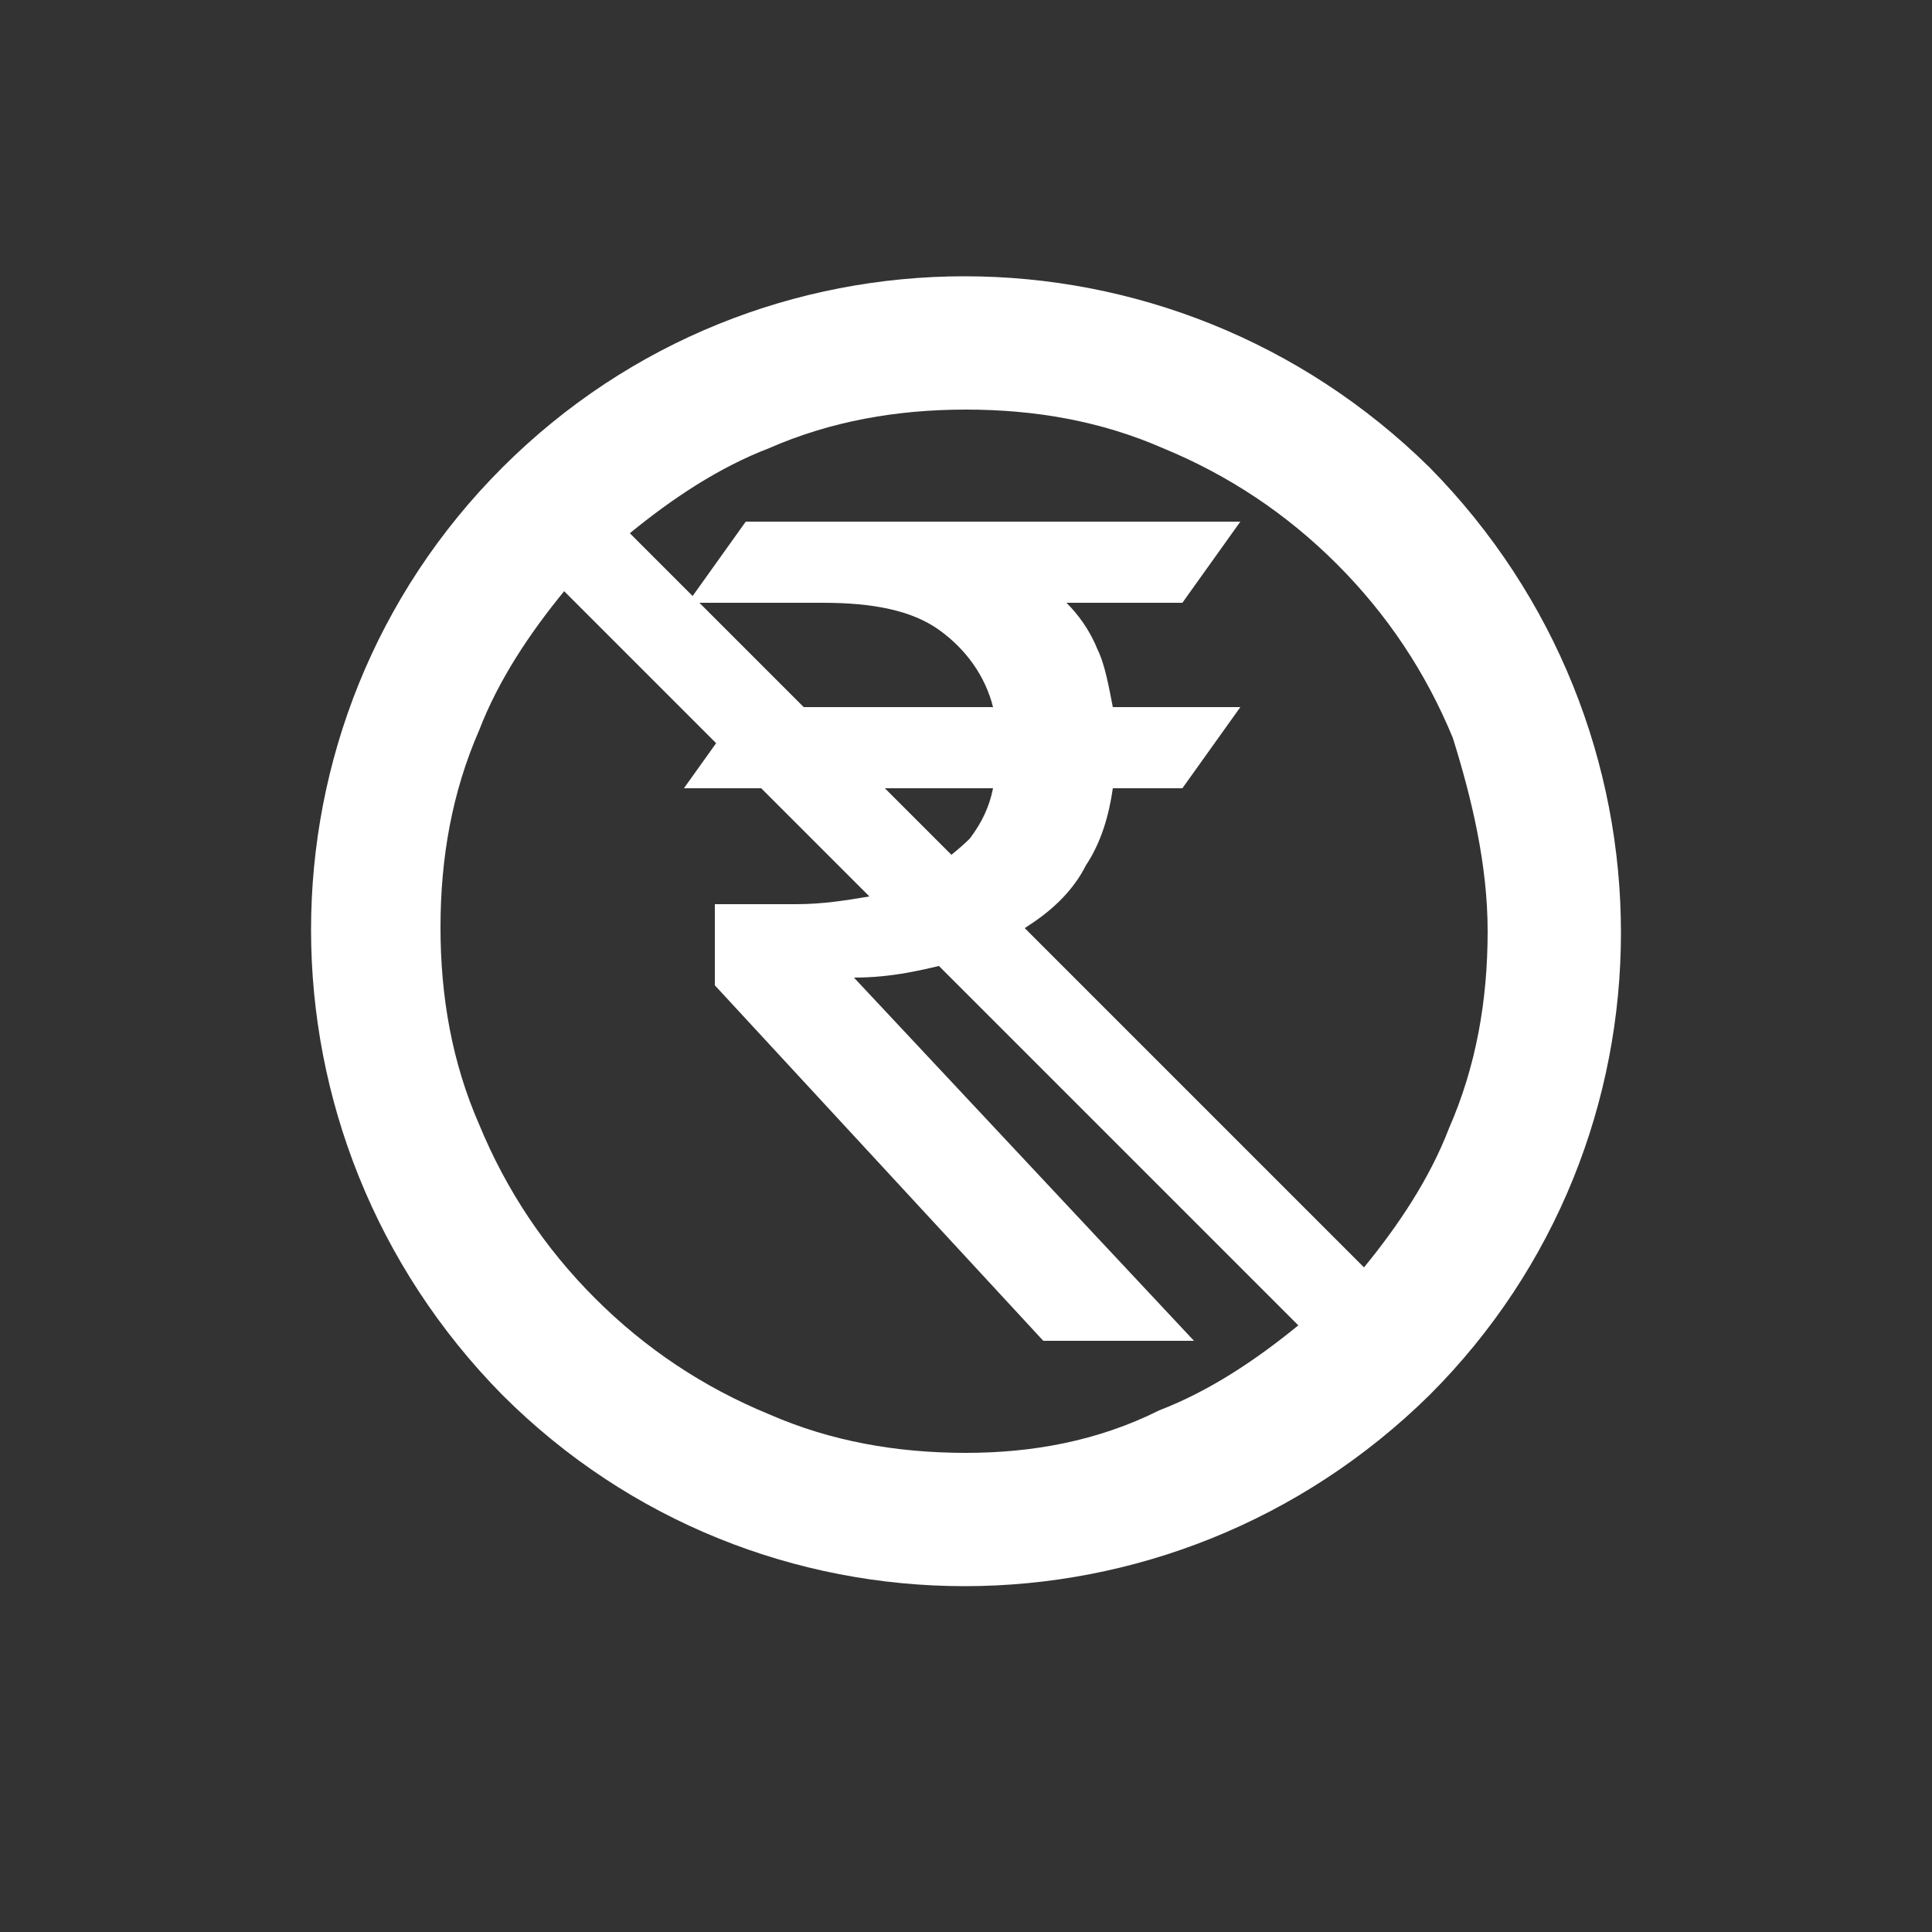 <?xml version="1.0" encoding="utf-8"?>
<!-- Generator: Adobe Illustrator 27.7.0, SVG Export Plug-In . SVG Version: 6.00 Build 0)  -->
<svg version="1.1" id="Layer_1" xmlns="http://www.w3.org/2000/svg" xmlns:xlink="http://www.w3.org/1999/xlink" x="0px" y="0px"
	 viewBox="0 0 50 50" style="enable-background:new 0 0 50 50;" xml:space="preserve">
<rect x="0" y="0" width="50" height="50" fill="#333333" stroke="none"/>
<style type="text/css">
	.st0{fill:#FFFFFF;}
</style>
<g>
	<g>
		<path class="st0" d="M32.1,13.5l-1.5,2.1h-3c0.3,0.3,0.6,0.7,0.8,1.2c0.2,0.4,0.3,1,0.4,1.5h3.3l-1.5,2.1h-1.8
			c-0.1,0.7-0.3,1.4-0.7,2c-0.3,0.6-0.8,1.1-1.4,1.5c-0.6,0.4-1.2,0.8-2,1c-0.8,0.2-1.6,0.4-2.6,0.4l8.8,9.4h-3.9l-8.5-9.2v-2.1h2.1
			c0.7,0,1.3-0.1,1.9-0.2c0.6-0.1,1.1-0.3,1.5-0.6c0.4-0.3,0.8-0.6,1.1-0.9c0.3-0.4,0.5-0.8,0.6-1.3h-8l1.5-2.1h6.5
			c-0.2-0.8-0.7-1.5-1.4-2c-0.7-0.5-1.7-0.7-3-0.7h-3.5l1.5-2.1H32.1z"/>
	</g>
	<g>
		<g>
			<path class="st0" d="M13,12.1c-6.6,6.6-6.6,17.3,0,24c6.6,6.6,17.3,6.6,24,0c6.6-6.6,6.6-17.3,0-24C30.3,5.5,19.6,5.5,13,12.1z
				 M25,37.6c-1.8,0-3.5-0.3-5.1-1c-1.7-0.7-3.2-1.7-4.5-3c-1.3-1.3-2.3-2.8-3-4.5c-0.7-1.6-1-3.3-1-5.1c0-1.8,0.3-3.5,1-5.1
				c0.5-1.3,1.3-2.5,2.2-3.6l19,19c-1.1,0.9-2.3,1.7-3.6,2.2C28.4,37.3,26.7,37.6,25,37.6z M38.5,24.1c0,1.8-0.3,3.5-1,5.1
				c-0.5,1.3-1.3,2.5-2.2,3.6l-19-19c1.1-0.9,2.3-1.7,3.6-2.2c1.6-0.7,3.3-1,5.1-1c1.8,0,3.5,0.3,5.1,1c1.7,0.7,3.2,1.7,4.5,3
				c1.3,1.3,2.3,2.8,3,4.5C38.1,20.7,38.5,22.4,38.5,24.1z"/>
		</g>
	</g>
</g>
</svg>
